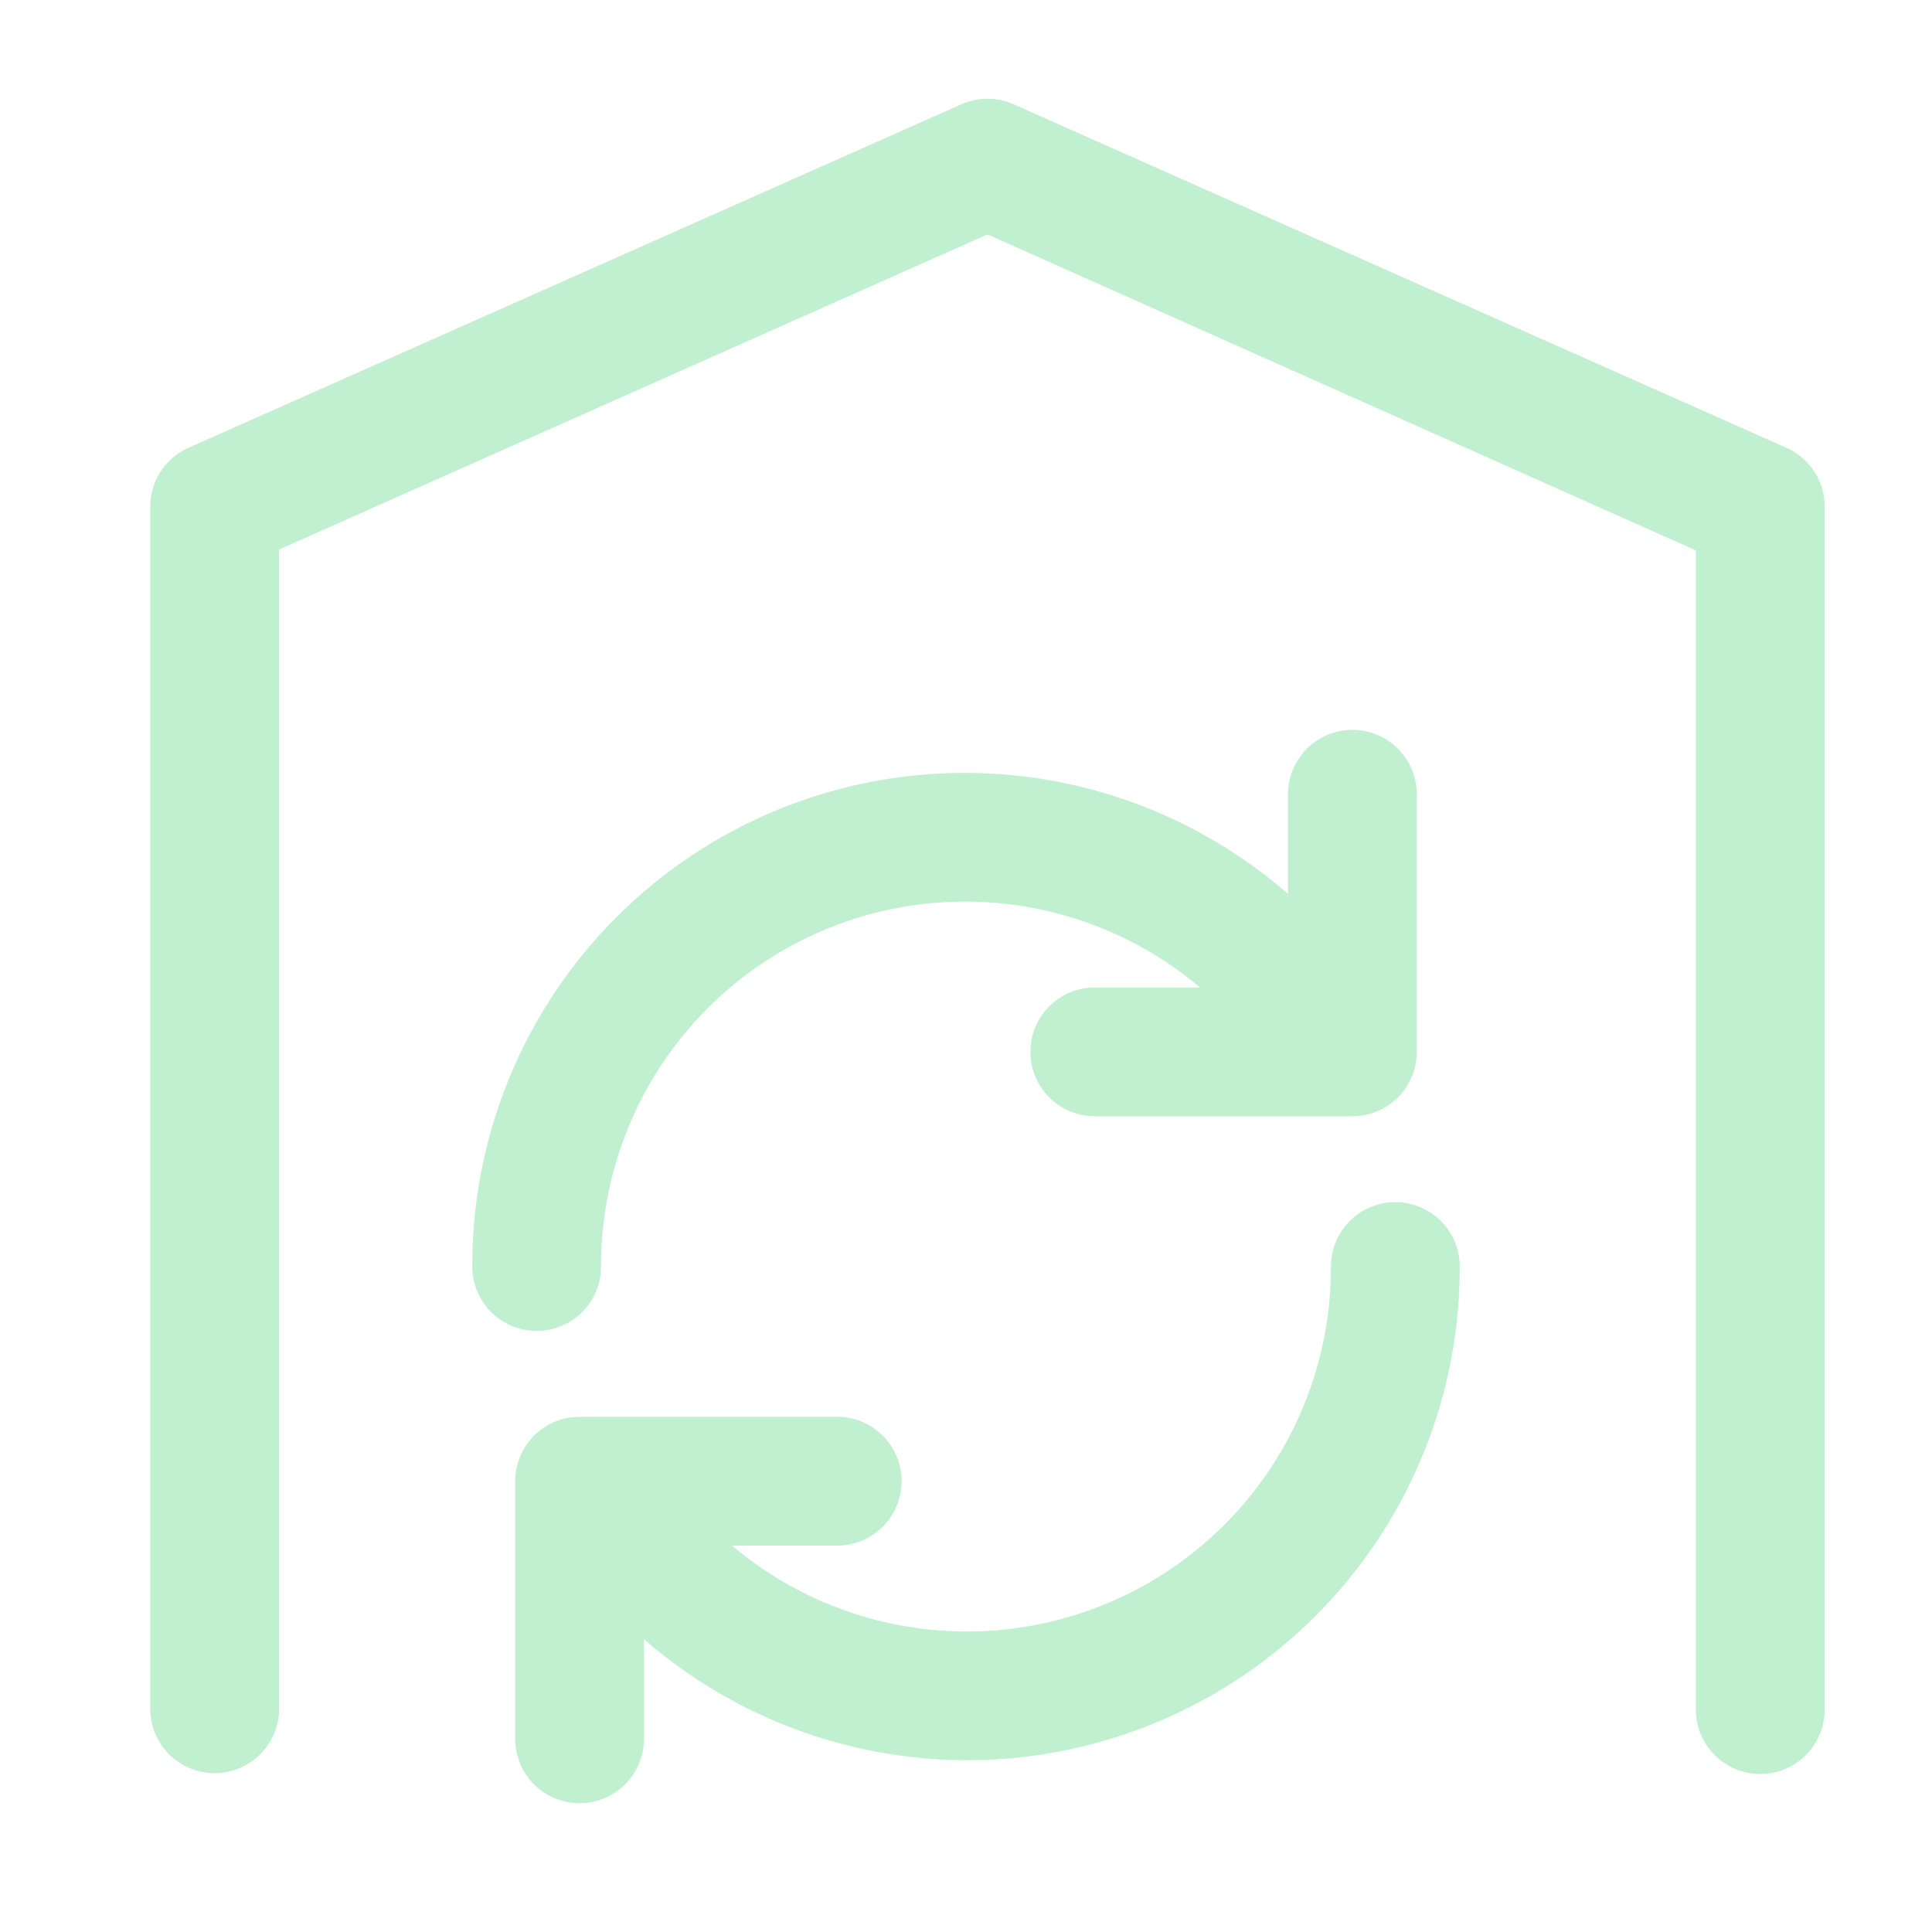 <svg fill="#c1f0d0" xmlns="http://www.w3.org/2000/svg" viewBox="0 0 45 45"><path d="M42.5 11.82v28a1.5 1.5 0 01-3 0v-27L23 5.46 6.5 12.8v27a1.5 1.5 0 01-3 0v-28a1.5 1.5 0 01.89-1.37l18-8a1.5 1.5 0 011.22 0l18 8a1.5 1.5 0 01.89 1.39zM32.5 28a1.5 1.5 0 00-1.5 1.5A8.48 8.48 0 0117.05 36h2.45a1.5 1.5 0 000-3h-6a1.5 1.5 0 00-1.5 1.5v6a1.5 1.5 0 003 0v-2.32a11.47 11.47 0 0019-8.68 1.5 1.5 0 00-1.5-1.5zM14 29.5A8.48 8.48 0 0127.95 23H25.5a1.5 1.5 0 000 3h6a1.5 1.5 0 001.5-1.5v-6a1.5 1.5 0 00-3 0v2.32a11.47 11.47 0 00-19 8.68 1.5 1.5 0 003 0z"></path></svg>